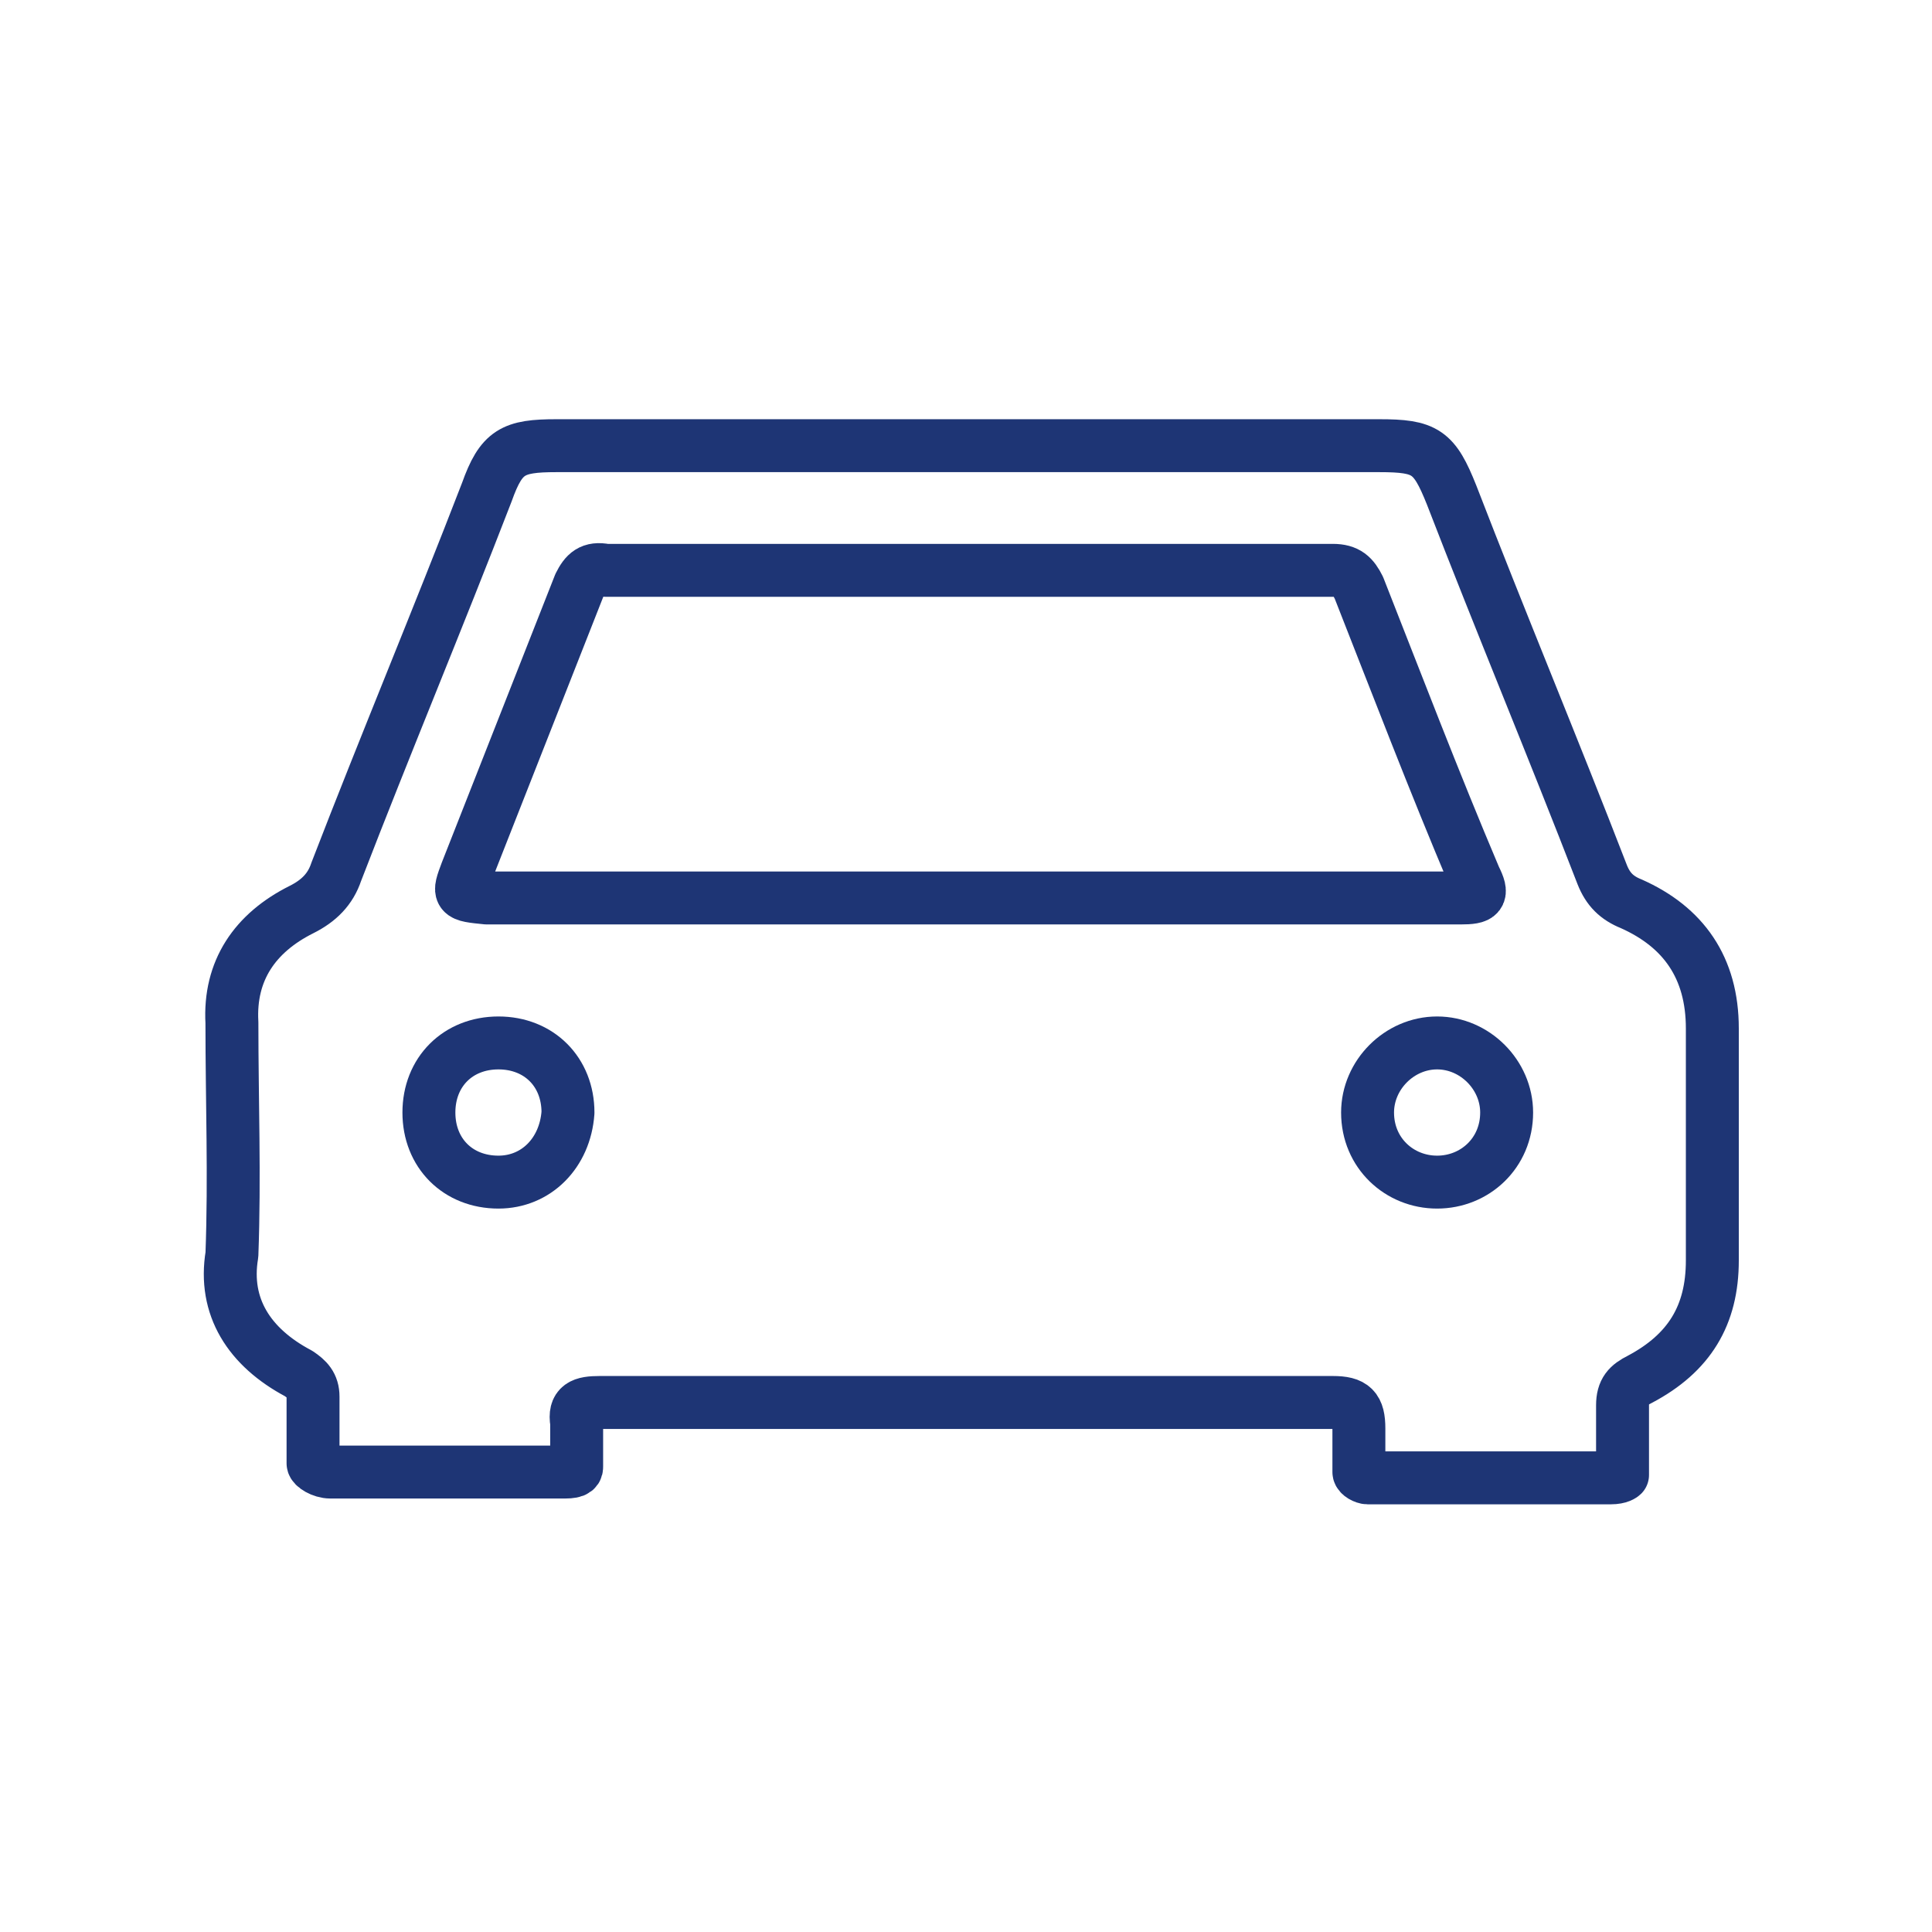 <svg width="73" height="73" viewBox="0 0 73 73" fill="none" xmlns="http://www.w3.org/2000/svg">
<path d="M11.28 51.896C11.609 52.115 11.828 52.334 11.828 52.773C11.828 53.649 11.828 54.525 11.828 55.292C11.828 55.402 12.156 55.621 12.485 55.621H21.351C21.789 55.621 21.789 55.511 21.789 55.402C21.789 54.854 21.789 54.306 21.789 53.758C21.68 53.101 22.008 52.992 22.665 52.992C27.262 52.992 31.86 52.992 36.567 52.992C41.165 52.992 45.762 52.992 50.36 52.992C51.126 52.992 51.345 53.211 51.345 53.978C51.345 54.525 51.345 55.073 51.345 55.621C51.345 55.73 51.564 55.84 51.674 55.84H60.869C61.197 55.84 61.307 55.73 61.307 55.73C61.307 54.854 61.307 53.978 61.307 53.101C61.307 52.553 61.526 52.334 61.964 52.115C63.825 51.129 64.7 49.705 64.7 47.624C64.7 44.666 64.7 41.818 64.7 38.86C64.7 36.559 63.605 35.025 61.635 34.149C61.088 33.93 60.759 33.601 60.541 33.053C58.679 28.233 56.709 23.523 54.848 18.702C54.191 17.059 53.863 16.84 52.111 16.84C41.712 16.84 31.313 16.84 21.023 16.84C19.381 16.84 18.943 17.059 18.396 18.593C16.535 23.413 14.564 28.124 12.704 32.944C12.485 33.601 12.047 34.039 11.39 34.368C9.638 35.245 8.653 36.669 8.763 38.641C8.763 41.598 8.872 44.447 8.763 47.405C8.434 49.377 9.419 50.91 11.28 51.896Z" stroke="#1E3575" stroke-width="2" stroke-miterlimit="10" stroke-linecap="round" stroke-linejoin="round"/>
<path d="M18.834 44.666C17.301 44.666 16.206 43.57 16.206 42.037C16.206 40.503 17.301 39.407 18.834 39.407C20.366 39.407 21.461 40.503 21.461 42.037C21.351 43.57 20.256 44.666 18.834 44.666Z" stroke="#1E3575" stroke-width="2" stroke-miterlimit="10" stroke-linecap="round" stroke-linejoin="round"/>
<path d="M54.301 44.666C52.878 44.666 51.673 43.57 51.673 42.037C51.673 40.612 52.878 39.407 54.301 39.407C55.724 39.407 56.928 40.612 56.928 42.037C56.928 43.57 55.724 44.666 54.301 44.666Z" stroke="#1E3575" stroke-width="2" stroke-miterlimit="10" stroke-linecap="round" stroke-linejoin="round"/>
<path d="M17.629 32.944C19.052 29.329 20.476 25.713 21.898 22.098C22.117 21.66 22.336 21.441 22.884 21.55C32.079 21.55 41.165 21.55 50.36 21.55C50.907 21.55 51.126 21.77 51.345 22.208C52.768 25.823 54.191 29.548 55.724 33.163C56.052 33.82 55.943 33.93 55.176 33.93C49.046 33.93 42.807 33.93 36.677 33.93C30.546 33.93 24.526 33.93 18.396 33.93C17.301 33.82 17.301 33.82 17.629 32.944Z" stroke="#1E3575" stroke-width="2" stroke-miterlimit="10" stroke-linecap="round" stroke-linejoin="round"/>
</svg>
